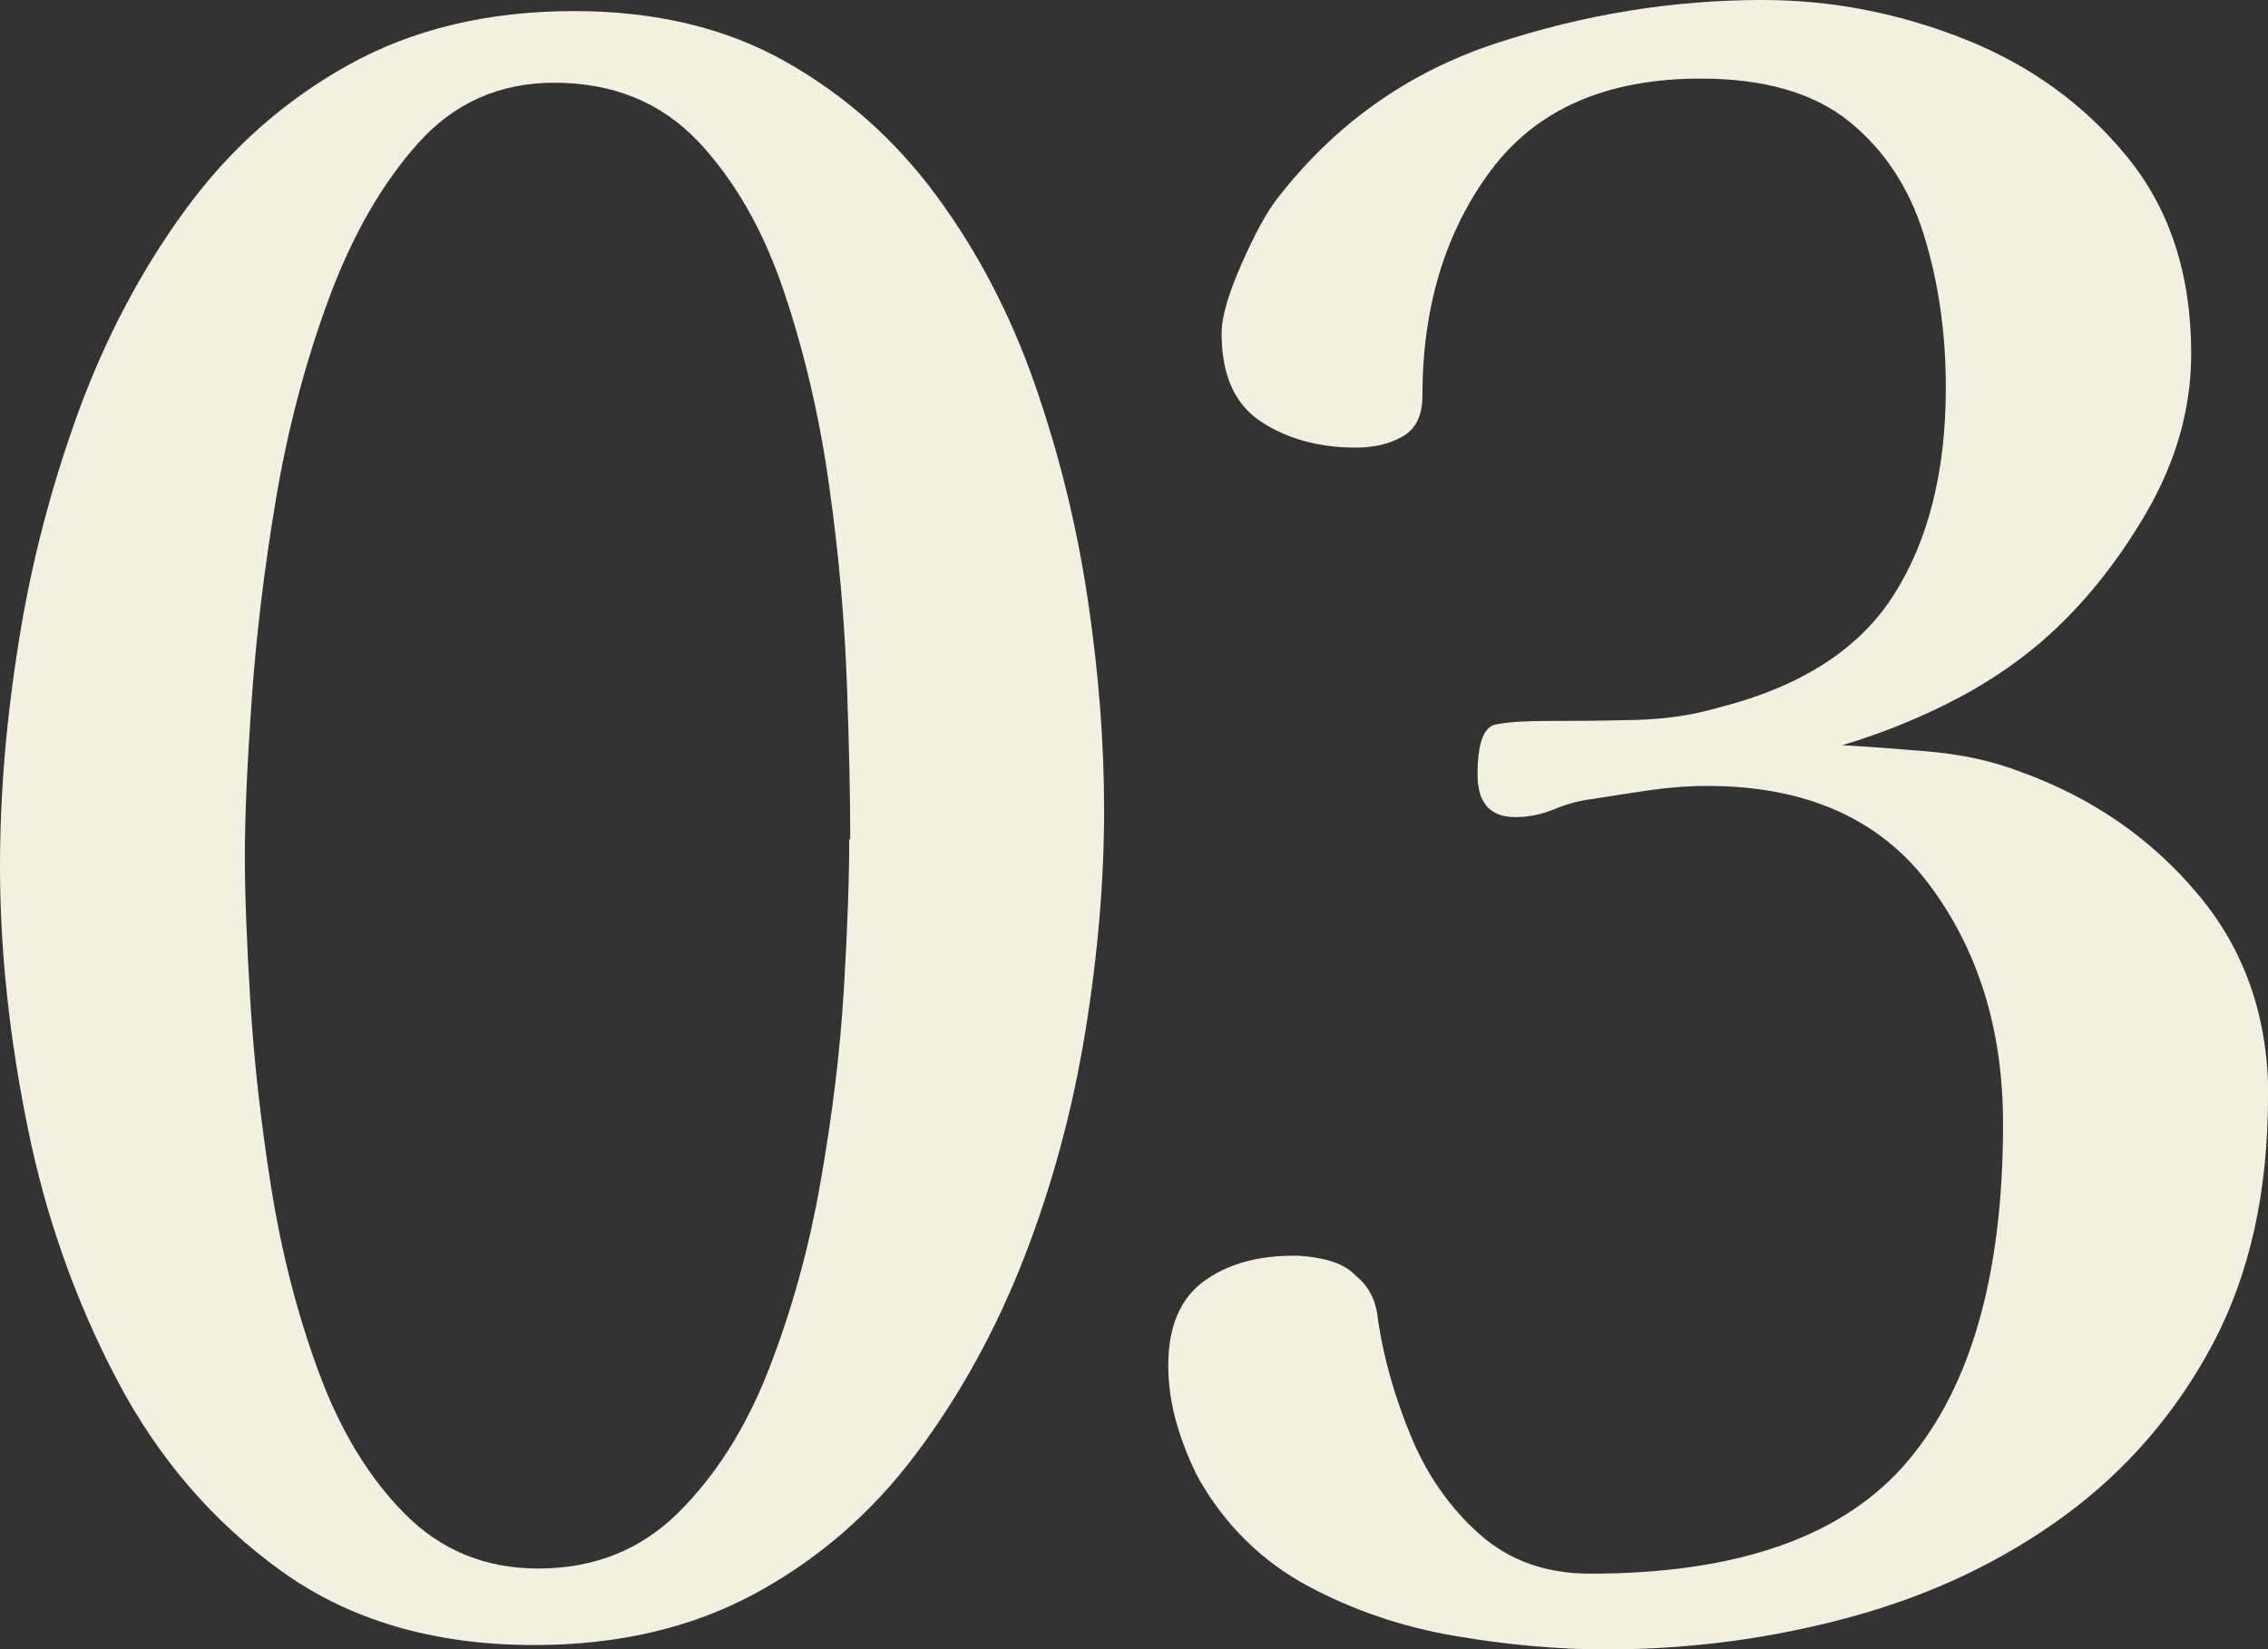 <?xml version="1.0" encoding="UTF-8"?><svg id="_レイヤー_2" xmlns="http://www.w3.org/2000/svg" width="88" height="64" viewBox="0 0 88 64"><rect x="0" y="0" width="88" height="64" fill="#333333" stroke="none"/><defs><style>.cls-1{fill:#f4f0e1;stroke-width:0px;}</style></defs><g id="_コンテンツ"><path class="cls-1" d="m42.84,31.44c0,2.72-.24,5.59-.73,8.6-.49,3.01-1.27,5.92-2.36,8.73-1.09,2.81-2.49,5.36-4.2,7.64-1.71,2.29-3.8,4.1-6.25,5.43-2.46,1.33-5.31,2-8.57,2-3.89,0-7.16-.96-9.81-2.87-2.66-1.91-4.79-4.39-6.38-7.42-1.6-3.04-2.76-6.31-3.47-9.81-.71-3.5-1.07-6.87-1.07-10.12,0-2.78.24-5.69.73-8.73.48-3.04,1.26-6.01,2.31-8.9,1.06-2.89,2.44-5.51,4.16-7.86,1.71-2.34,3.81-4.21,6.3-5.6S18.91.43,22.28.43c3.14,0,5.87.65,8.18,1.95,2.31,1.3,4.27,3.04,5.87,5.21,1.6,2.17,2.87,4.6,3.81,7.29.94,2.69,1.63,5.47,2.06,8.34.43,2.87.64,5.6.64,8.21Zm-9.85,1.13c0-1.56-.04-3.57-.13-6.04-.09-2.46-.31-5.02-.69-7.69-.37-2.66-.96-5.18-1.76-7.55-.8-2.37-1.91-4.31-3.34-5.82-1.43-1.5-3.29-2.26-5.57-2.26-2.11,0-3.87.78-5.27,2.34-1.4,1.56-2.56,3.58-3.47,6.04-.91,2.46-1.6,5.07-2.06,7.82-.46,2.75-.77,5.36-.94,7.82-.17,2.46-.26,4.44-.26,5.95s.07,3.33.21,5.64c.14,2.32.41,4.73.81,7.25.4,2.52,1.01,4.91,1.84,7.16.83,2.26,1.94,4.1,3.34,5.51,1.4,1.42,3.13,2.13,5.18,2.13,2.17,0,3.98-.72,5.44-2.17,1.46-1.45,2.63-3.3,3.51-5.56.88-2.26,1.56-4.69,2.01-7.29.46-2.61.76-5.08.9-7.42.14-2.34.21-4.3.21-5.86Z"/><path class="cls-1" d="m88,42.55c0,3.71-.71,6.9-2.14,9.6-1.43,2.69-3.36,4.92-5.78,6.69-2.43,1.77-5.18,3.07-8.27,3.91-3.08.84-6.25,1.26-9.51,1.26-1.83,0-3.77-.17-5.83-.52-2.06-.35-3.97-1-5.74-1.95-1.77-.96-3.17-2.33-4.2-4.12-.34-.64-.63-1.35-.86-2.13-.23-.78-.34-1.55-.34-2.3,0-1.5.46-2.59,1.37-3.26.91-.67,2.08-1,3.51-1,.4,0,.83.06,1.29.17.46.12.83.32,1.11.61.51.41.8.99.86,1.74.23,1.51.66,3.01,1.29,4.52.63,1.51,1.51,2.76,2.66,3.78,1.14,1.01,2.57,1.52,4.28,1.52,5.77,0,9.88-1.46,12.34-4.39,2.46-2.92,3.68-7.28,3.68-13.07,0-3.65-.96-6.74-2.87-9.29-1.91-2.55-4.79-3.82-8.61-3.82-.74,0-1.5.06-2.27.17-.77.12-1.53.23-2.27.35-.46.06-.93.19-1.41.39-.49.2-.99.3-1.5.3-.97,0-1.46-.55-1.46-1.65,0-1.22.24-1.87.73-1.95.48-.09,1.13-.13,1.93-.13,1.08,0,2.23-.01,3.43-.04,1.2-.03,2.28-.19,3.26-.48,3.2-.81,5.47-2.27,6.81-4.39,1.34-2.11,2.01-4.79,2.01-8.03,0-2.14-.29-4.12-.86-5.95-.57-1.82-1.54-3.29-2.91-4.39-1.37-1.1-3.29-1.65-5.74-1.65-3.66,0-6.37,1.19-8.14,3.56-1.77,2.37-2.66,5.3-2.66,8.77,0,.75-.26,1.27-.77,1.56-.51.29-1.11.43-1.8.43-1.43,0-2.66-.33-3.68-1-1.03-.67-1.54-1.81-1.54-3.43,0-.64.26-1.53.77-2.69.51-1.16.97-2,1.37-2.52,2.23-2.89,5.06-4.91,8.48-6.04,3.43-1.13,6.88-1.69,10.37-1.69,2.68,0,5.3.51,7.84,1.52,2.54,1.01,4.64,2.53,6.3,4.56,1.66,2.03,2.49,4.57,2.49,7.64,0,2.14-.59,4.21-1.76,6.21-1.17,2-2.53,3.66-4.07,4.99-1.09.93-2.3,1.72-3.64,2.39-1.34.67-2.7,1.2-4.07,1.61,1.08.06,2.26.15,3.51.26,1.26.12,2.4.38,3.43.78,2.74.99,5.03,2.56,6.85,4.73,1.83,2.17,2.74,4.79,2.74,7.86Z"/></g></svg>